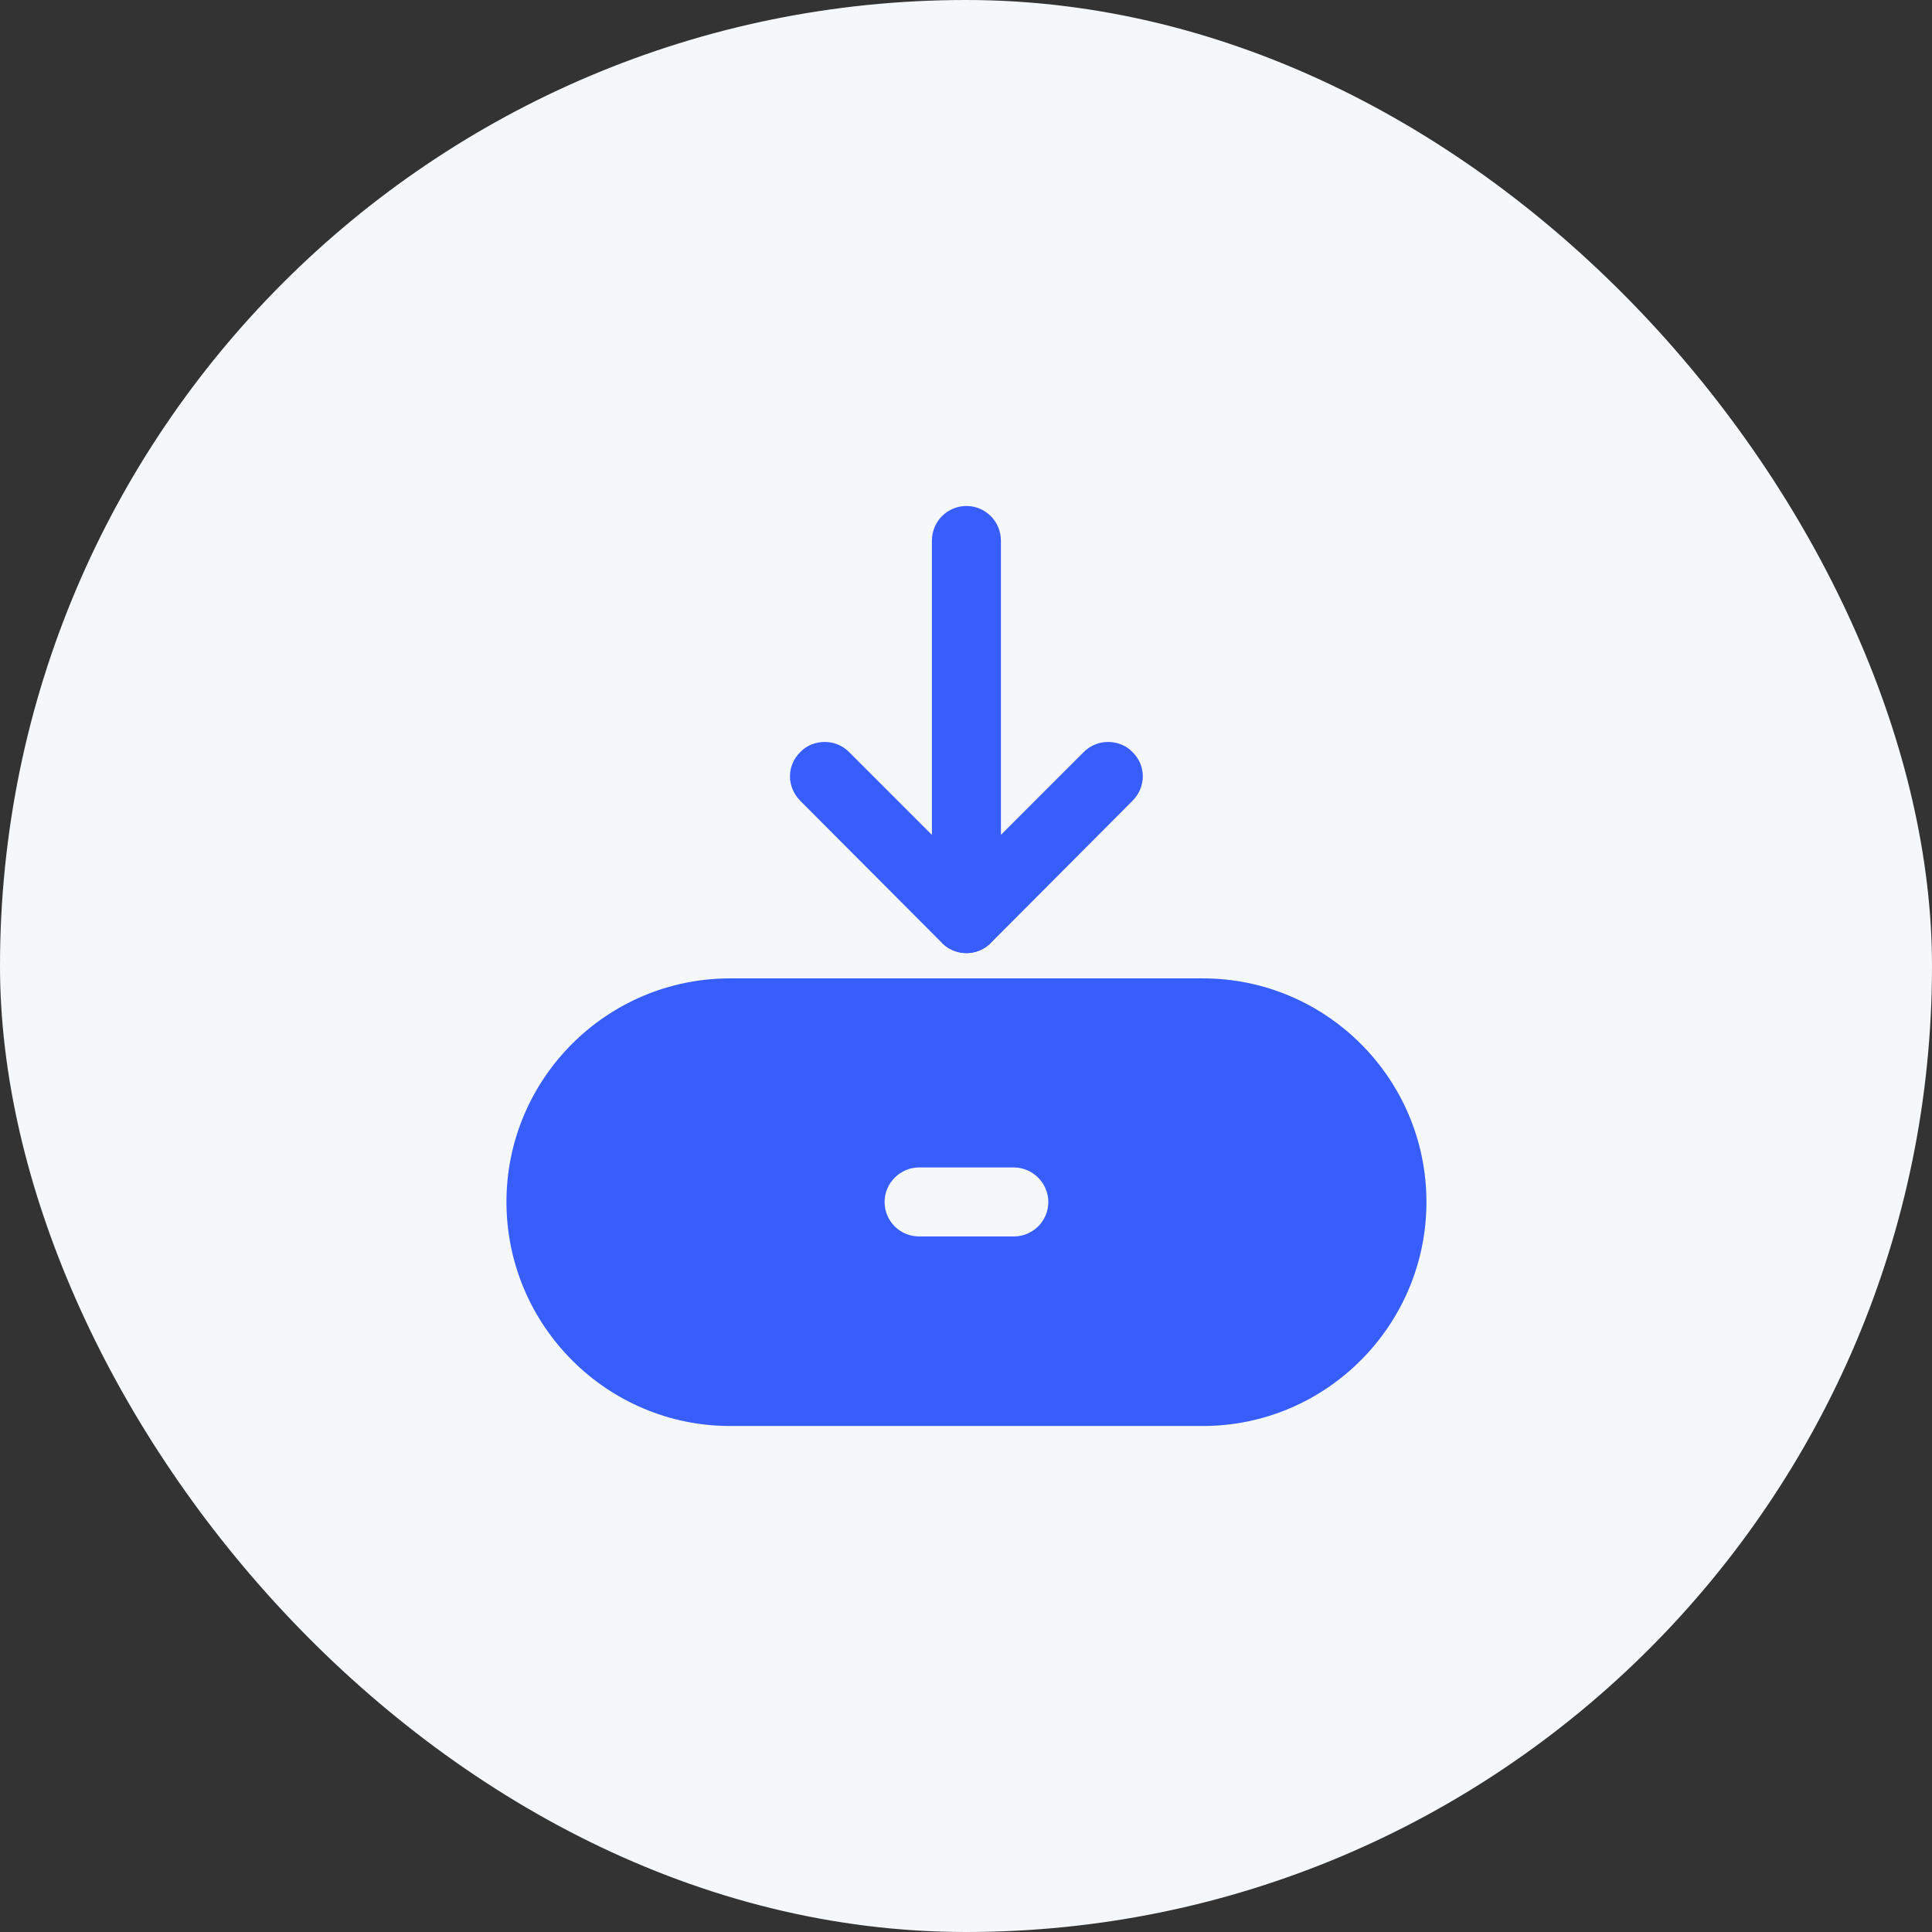 <svg width="56" height="56" viewBox="0 0 56 56" fill="none" xmlns="http://www.w3.org/2000/svg">
<rect x="0" y="0" width="56" height="56" fill="#333333" stroke="none"/>
<rect width="56" height="56" rx="28" fill="#F5F8FA"/>
<path d="M23.198 21.799C23.385 21.599 23.652 21.506 23.905 21.506C24.158 21.506 24.412 21.599 24.612 21.799L27.012 24.199V15.666C27.012 15.386 27.132 15.133 27.305 14.959C27.492 14.773 27.745 14.666 28.012 14.666C28.279 14.666 28.532 14.773 28.718 14.959C28.892 15.133 29.012 15.386 29.012 15.666V24.199L31.412 21.799C31.612 21.599 31.865 21.506 32.118 21.506C32.372 21.506 32.638 21.599 32.825 21.799C33.225 22.186 33.225 22.813 32.825 23.213L28.759 27.293C28.572 27.493 28.305 27.626 28.012 27.626C27.718 27.626 27.452 27.493 27.265 27.293L23.198 23.213C22.798 22.813 22.798 22.186 23.198 21.799Z" fill="#375EFB"/>
<path d="M28.011 27.627C27.745 27.627 27.491 27.521 27.305 27.334H28.718C28.531 27.521 28.278 27.627 28.011 27.627Z" fill="#375EFB"/>
<path d="M34.866 28.359H21.16C17.586 28.359 14.68 31.266 14.68 34.839C14.68 38.413 17.586 41.333 21.16 41.333H34.866C38.44 41.333 41.346 38.413 41.346 34.839C41.346 31.266 38.44 28.359 34.866 28.359ZM29.386 35.839H26.64C26.093 35.839 25.64 35.399 25.64 34.839C25.64 34.293 26.093 33.839 26.64 33.839H29.386C29.933 33.839 30.386 34.293 30.386 34.839C30.386 35.399 29.933 35.839 29.386 35.839Z" fill="#375EFB"/>
</svg>
